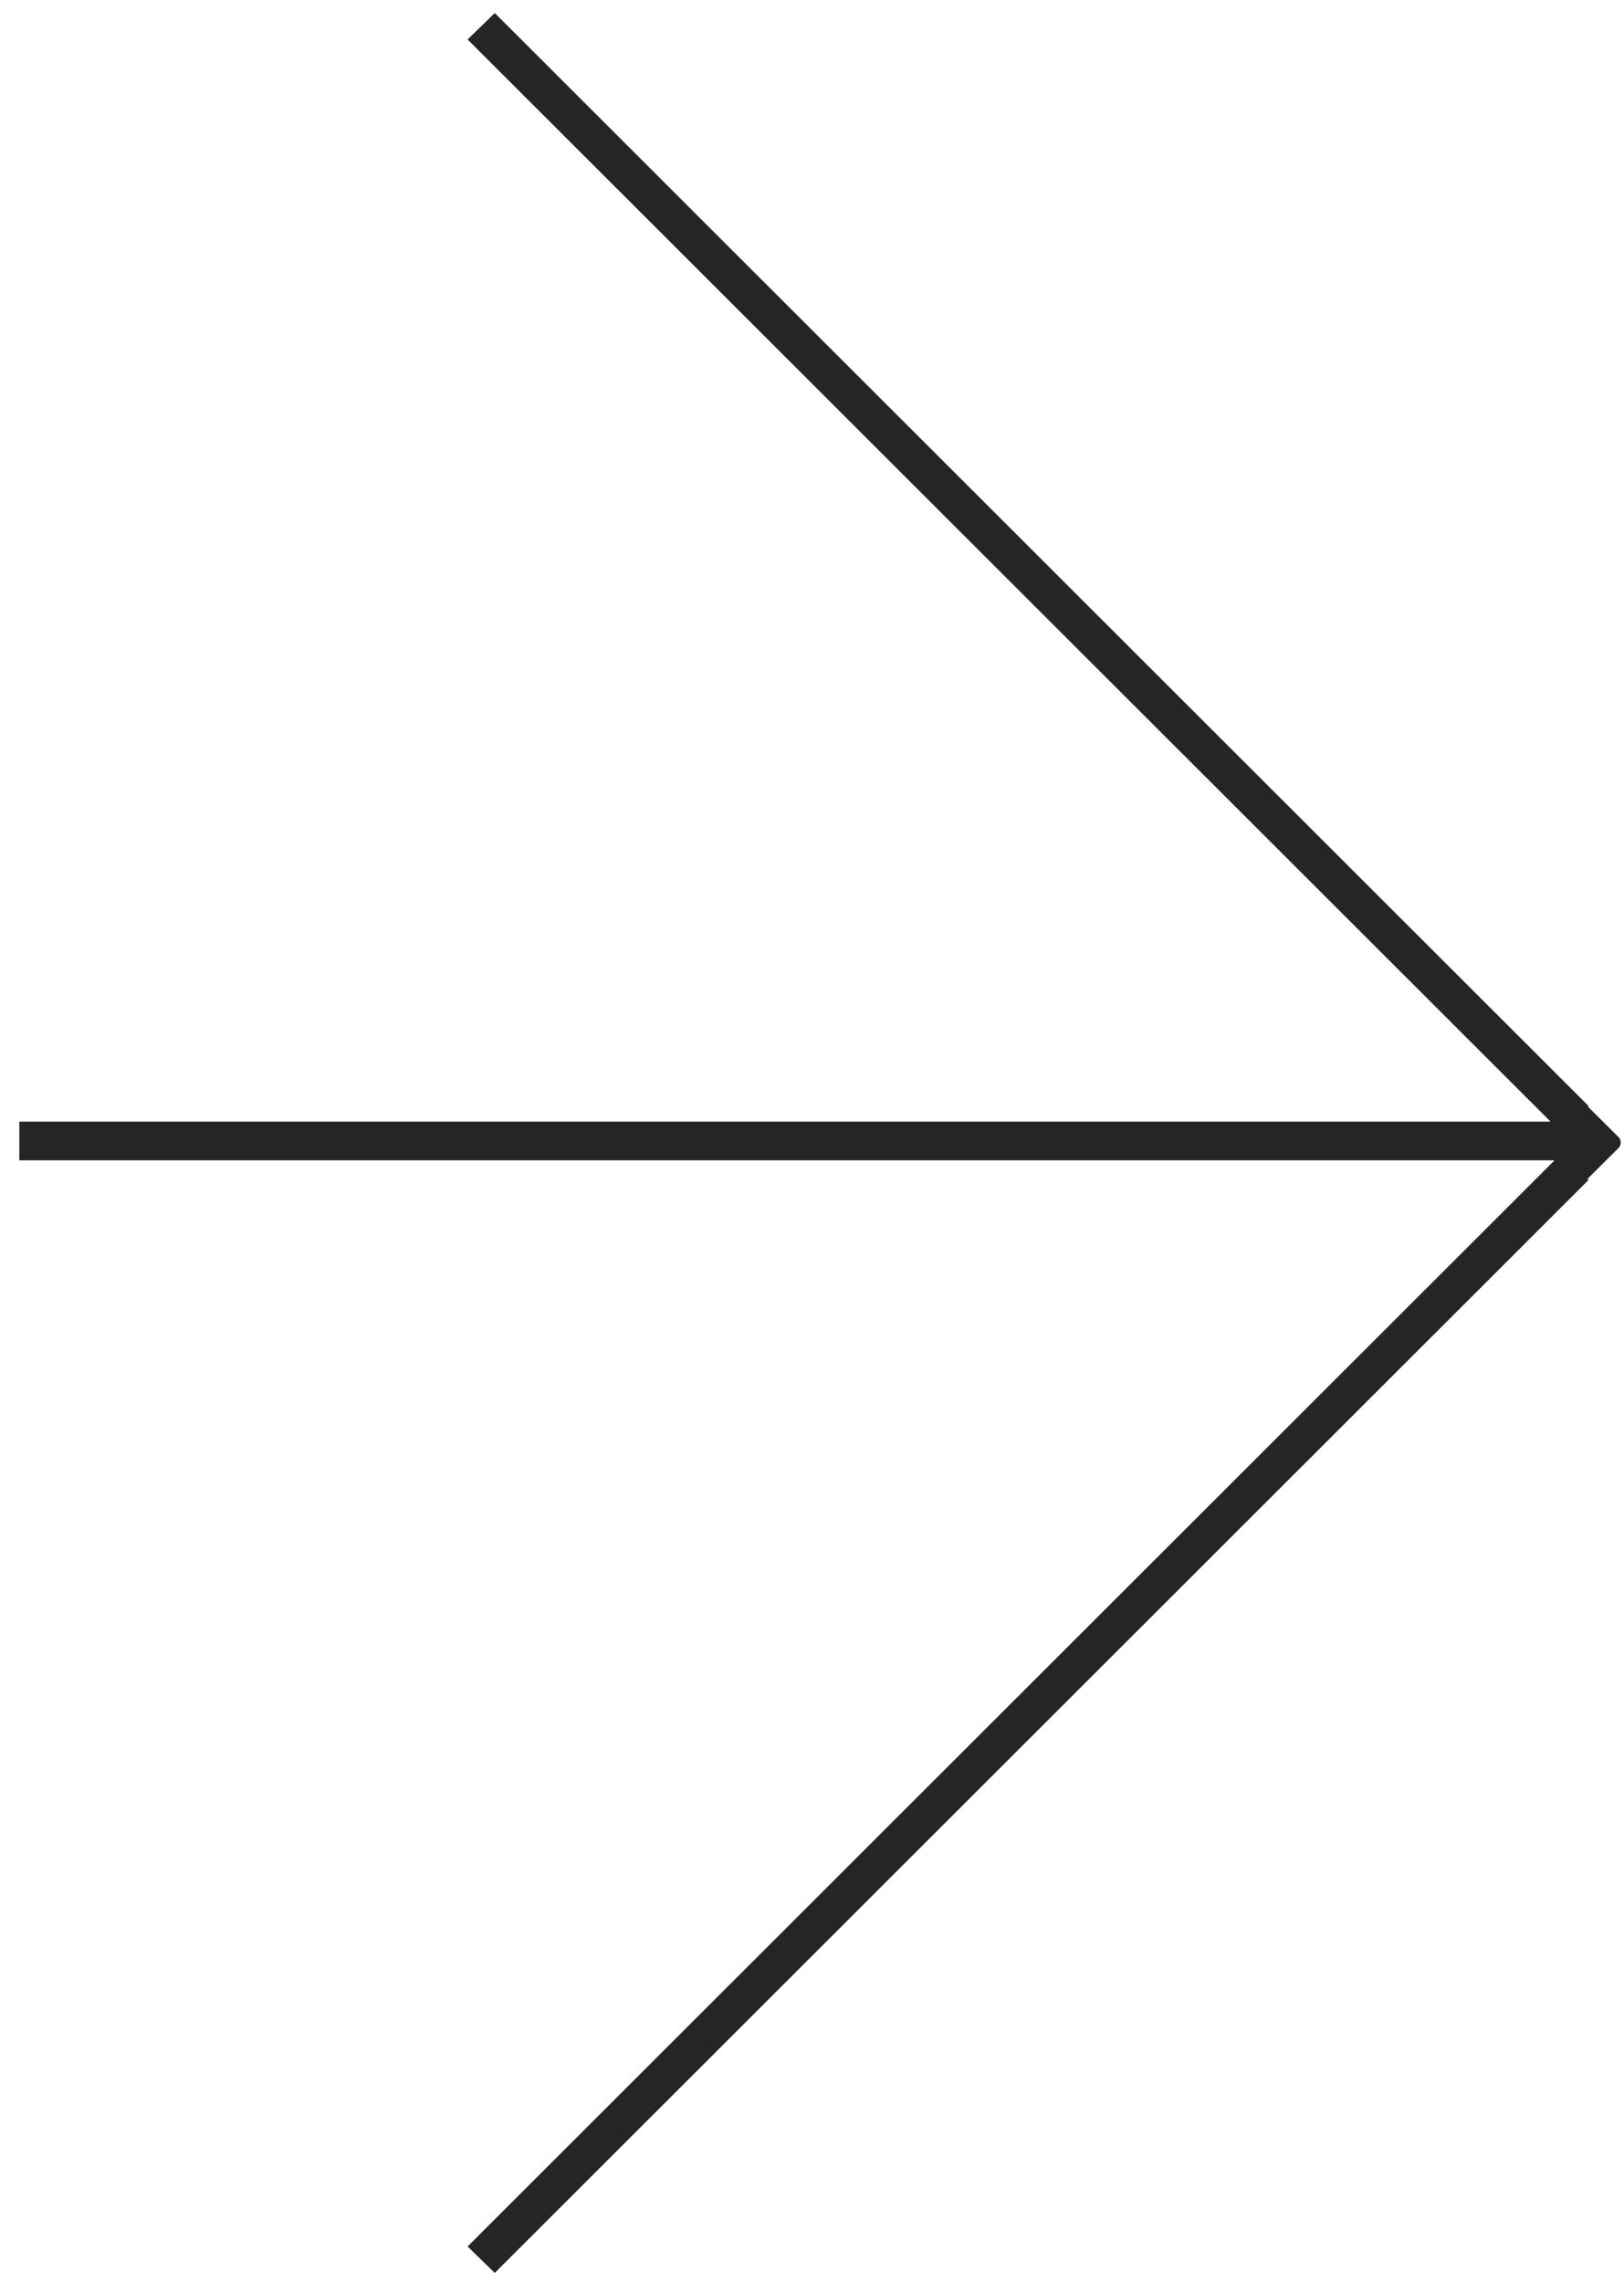 <?xml version="1.0" encoding="UTF-8"?>
<svg width="42px" height="59px" viewBox="0 0 42 59" version="1.1" xmlns="http://www.w3.org/2000/svg" xmlns:xlink="http://www.w3.org/1999/xlink">
    <title>arrow</title>
    <g id="Page-1" stroke="none" stroke-width="1" fill="none" fill-rule="evenodd">
        <g id="Essential-Copy-11" transform="translate(-1369, -473)" fill="#252525">
            <g id="arrow" transform="translate(1390.25, 502.552) rotate(-90) translate(-1390.25, -502.552) translate(1361.011, 481.802)">
                <rect id="Rectangle" x="28.791" y="3.061617e-14" width="1" height="40"></rect>
                <polygon id="Rectangle-Copy" transform="translate(43.982, 26.089) rotate(-315) translate(-43.982, -26.089) " points="43.482 6.089 44.462 6.103 44.482 46.089 43.502 46.074"></polygon>
                <polygon id="Rectangle-Copy-2" transform="translate(14.496, 26.089) scale(-1, 1) rotate(-315) translate(-14.496, -26.089) " points="13.996 6.089 14.976 6.103 14.996 46.089 14.016 46.074"></polygon>
                <path d="M28.451,39.571 L30.045,39.575 L30.049,40.968 C30.049,41.078 29.96,41.168 29.849,41.168 C29.849,41.168 29.849,41.168 29.848,41.168 L28.456,41.165 L28.456,41.165 L28.451,39.571 Z" id="Rectangle" transform="translate(29.25, 40.37) rotate(-315) translate(-29.25, -40.37) "></path>
            </g>
        </g>
    </g>
</svg>